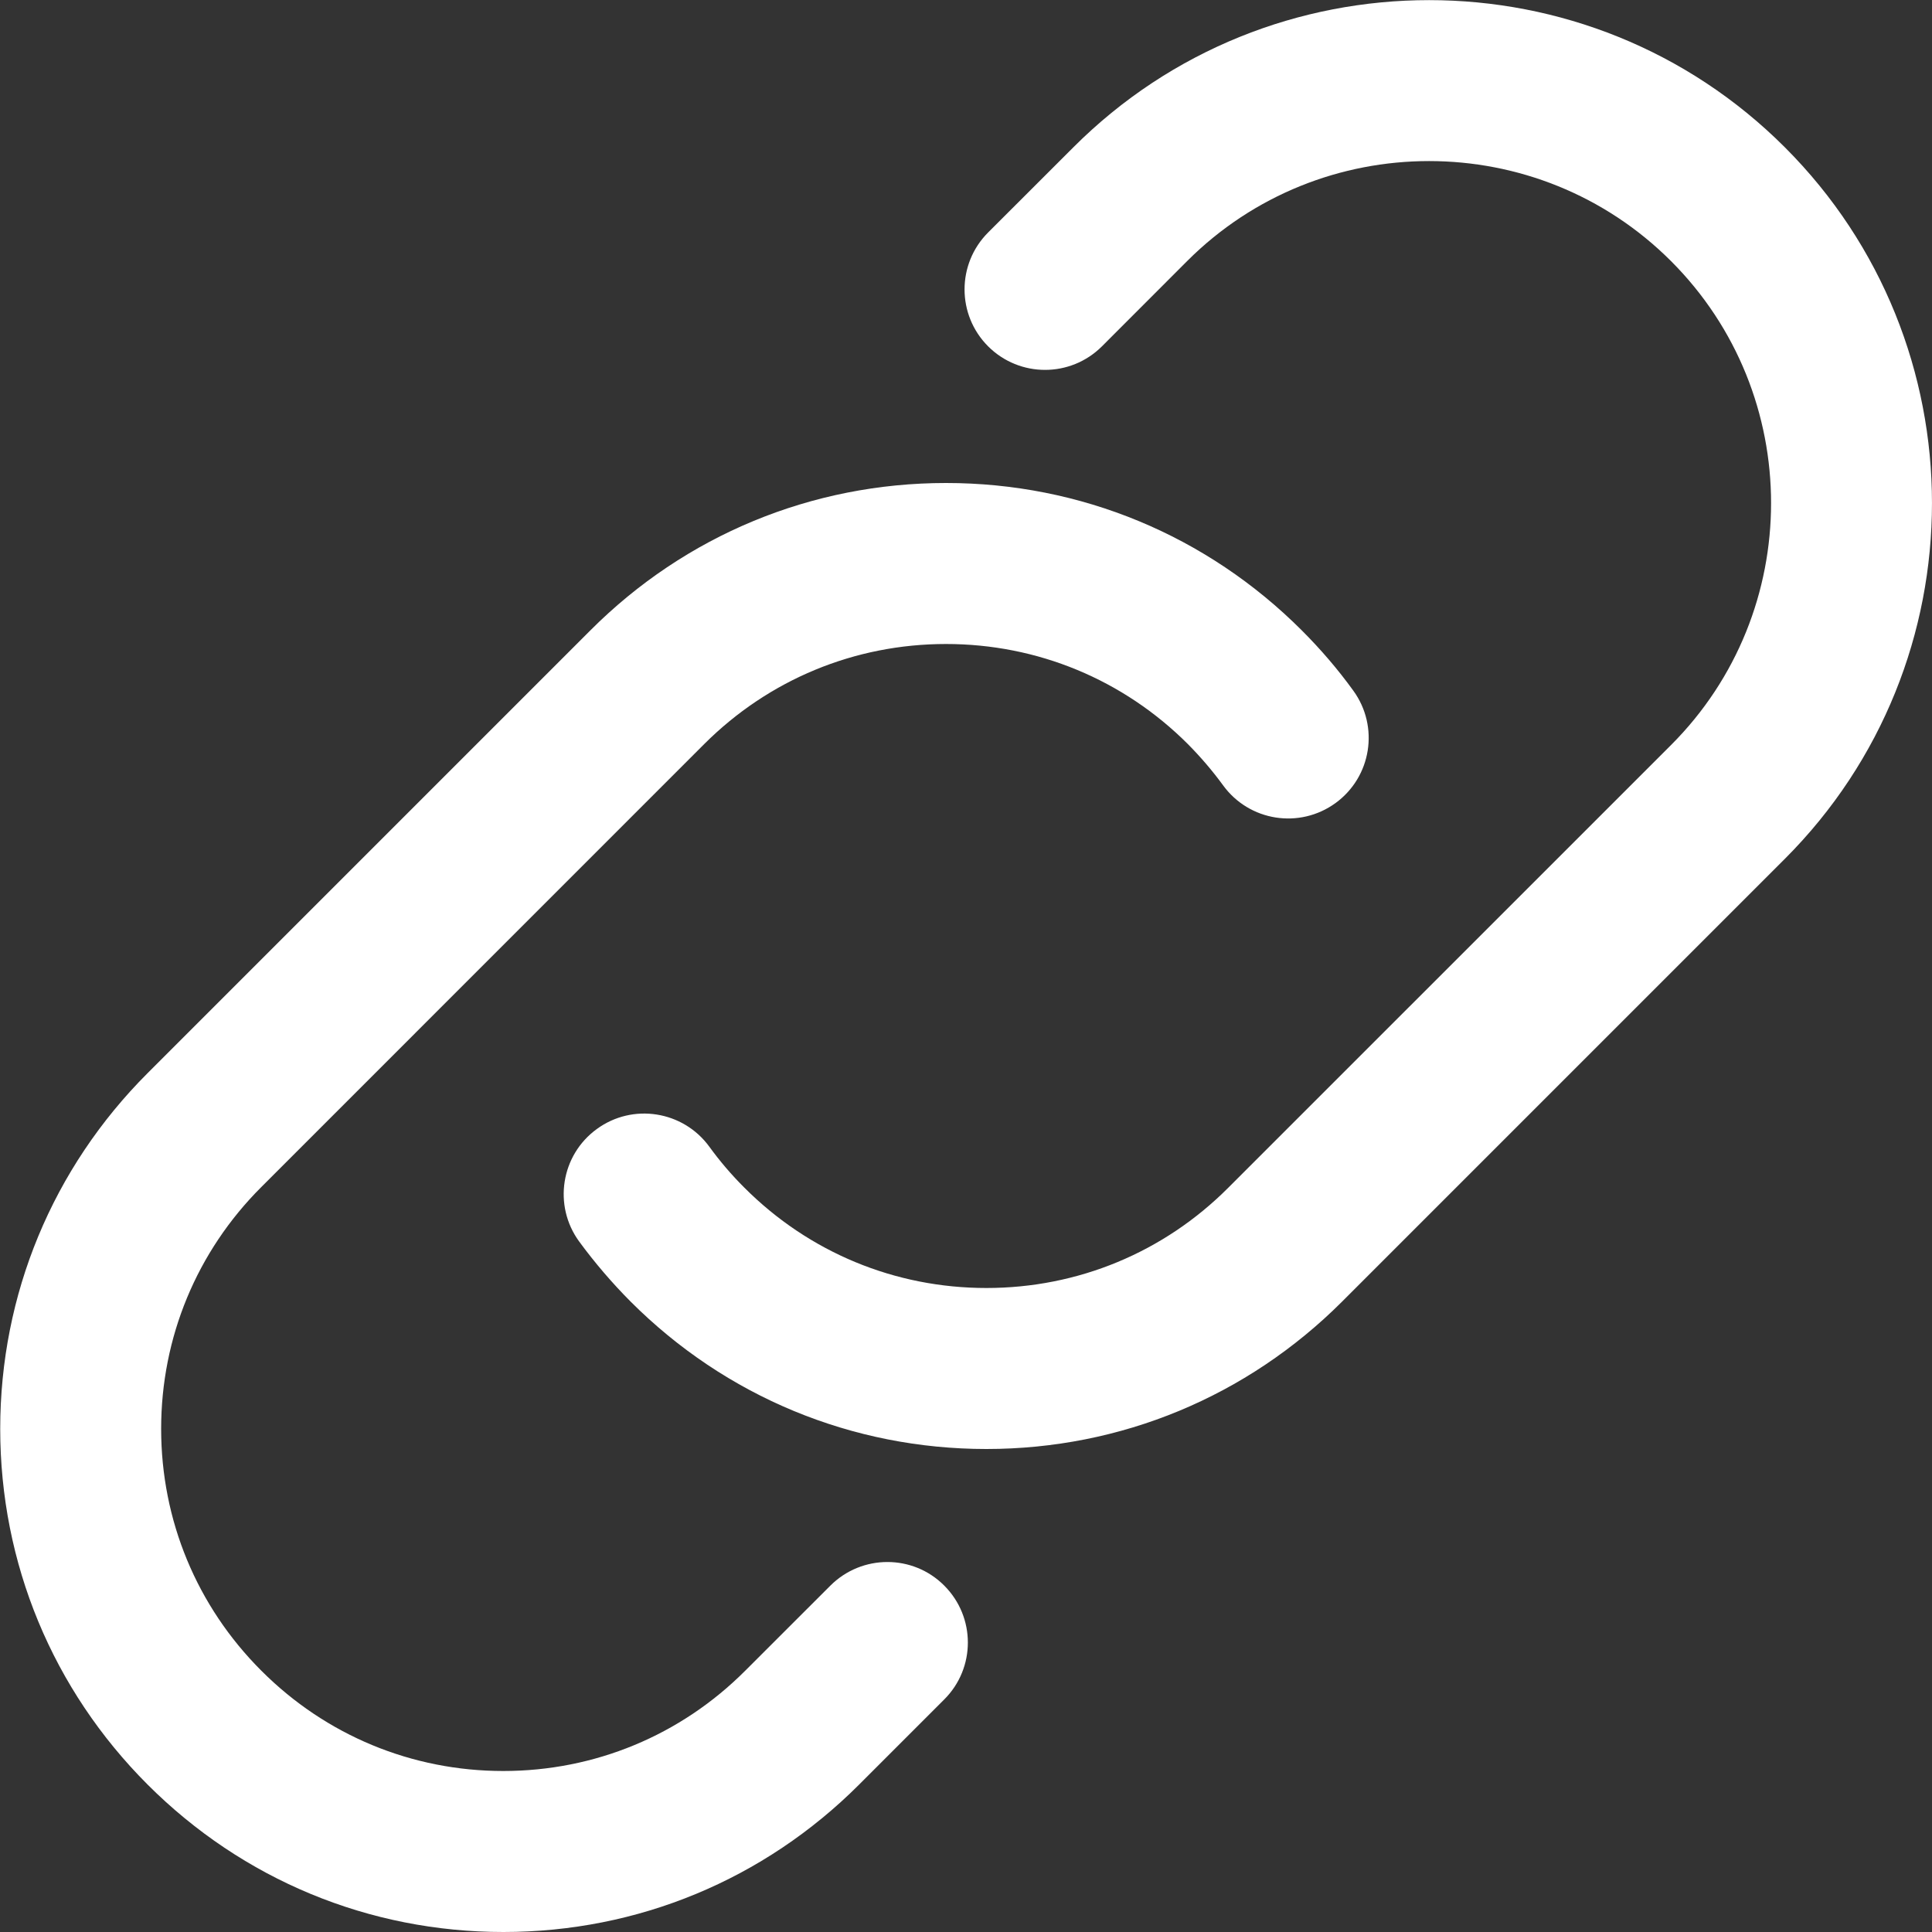 <svg width="27" height="27" viewBox="0 0 27 27" fill="none" xmlns="http://www.w3.org/2000/svg">
<rect x="0" y="0" width="27" height="27" fill="#333333" stroke="none"/>
<g clip-path="url(#clip0_11_459)">
<path d="M8.814 18.191C8.556 17.932 8.313 17.649 8.093 17.349C7.728 16.848 7.838 16.143 8.341 15.778C8.842 15.412 9.546 15.523 9.912 16.024C10.057 16.224 10.221 16.417 10.404 16.599C11.307 17.503 12.508 18 13.785 18C15.062 18 16.263 17.503 17.165 16.599L23.353 10.412C25.217 8.548 25.217 5.513 23.353 3.649C21.489 1.785 18.454 1.785 16.59 3.649L15.4 4.84C14.96 5.279 14.249 5.279 13.809 4.84C13.37 4.4 13.37 3.689 13.809 3.249L15 2.059C17.741 -0.684 22.202 -0.684 24.944 2.059C27.685 4.8 27.685 9.261 24.944 12.002L18.756 18.19C17.428 19.518 15.662 20.25 13.785 20.25C11.907 20.25 10.141 19.518 8.814 18.191ZM7.035 27C8.913 27 10.678 26.268 12.006 24.94L13.196 23.75C13.636 23.311 13.636 22.599 13.196 22.159C12.758 21.719 12.045 21.72 11.605 22.159L10.414 23.349C9.511 24.253 8.31 24.75 7.033 24.75C5.757 24.75 4.556 24.253 3.653 23.349C2.749 22.446 2.252 21.245 2.252 19.968C2.252 18.692 2.749 17.49 3.653 16.588L9.84 10.4C10.744 9.497 11.944 9 13.221 9C14.498 9 15.699 9.497 16.602 10.4C16.782 10.582 16.946 10.774 17.092 10.974C17.457 11.477 18.16 11.589 18.664 11.223C19.167 10.857 19.278 10.154 18.912 9.651C18.699 9.356 18.457 9.074 18.194 8.811C16.865 7.481 15.099 6.75 13.221 6.75C11.343 6.75 9.577 7.481 8.25 8.81L2.063 14.997C0.735 16.325 0.003 18.091 0.003 19.968C0.003 21.846 0.735 23.612 2.063 24.94C3.391 26.268 5.156 27 7.035 27Z" fill="white"/>
</g>
<defs>
<clipPath id="clip0_11_459">
<rect width="27" height="27" fill="white"/>
</clipPath>
</defs>
</svg>
